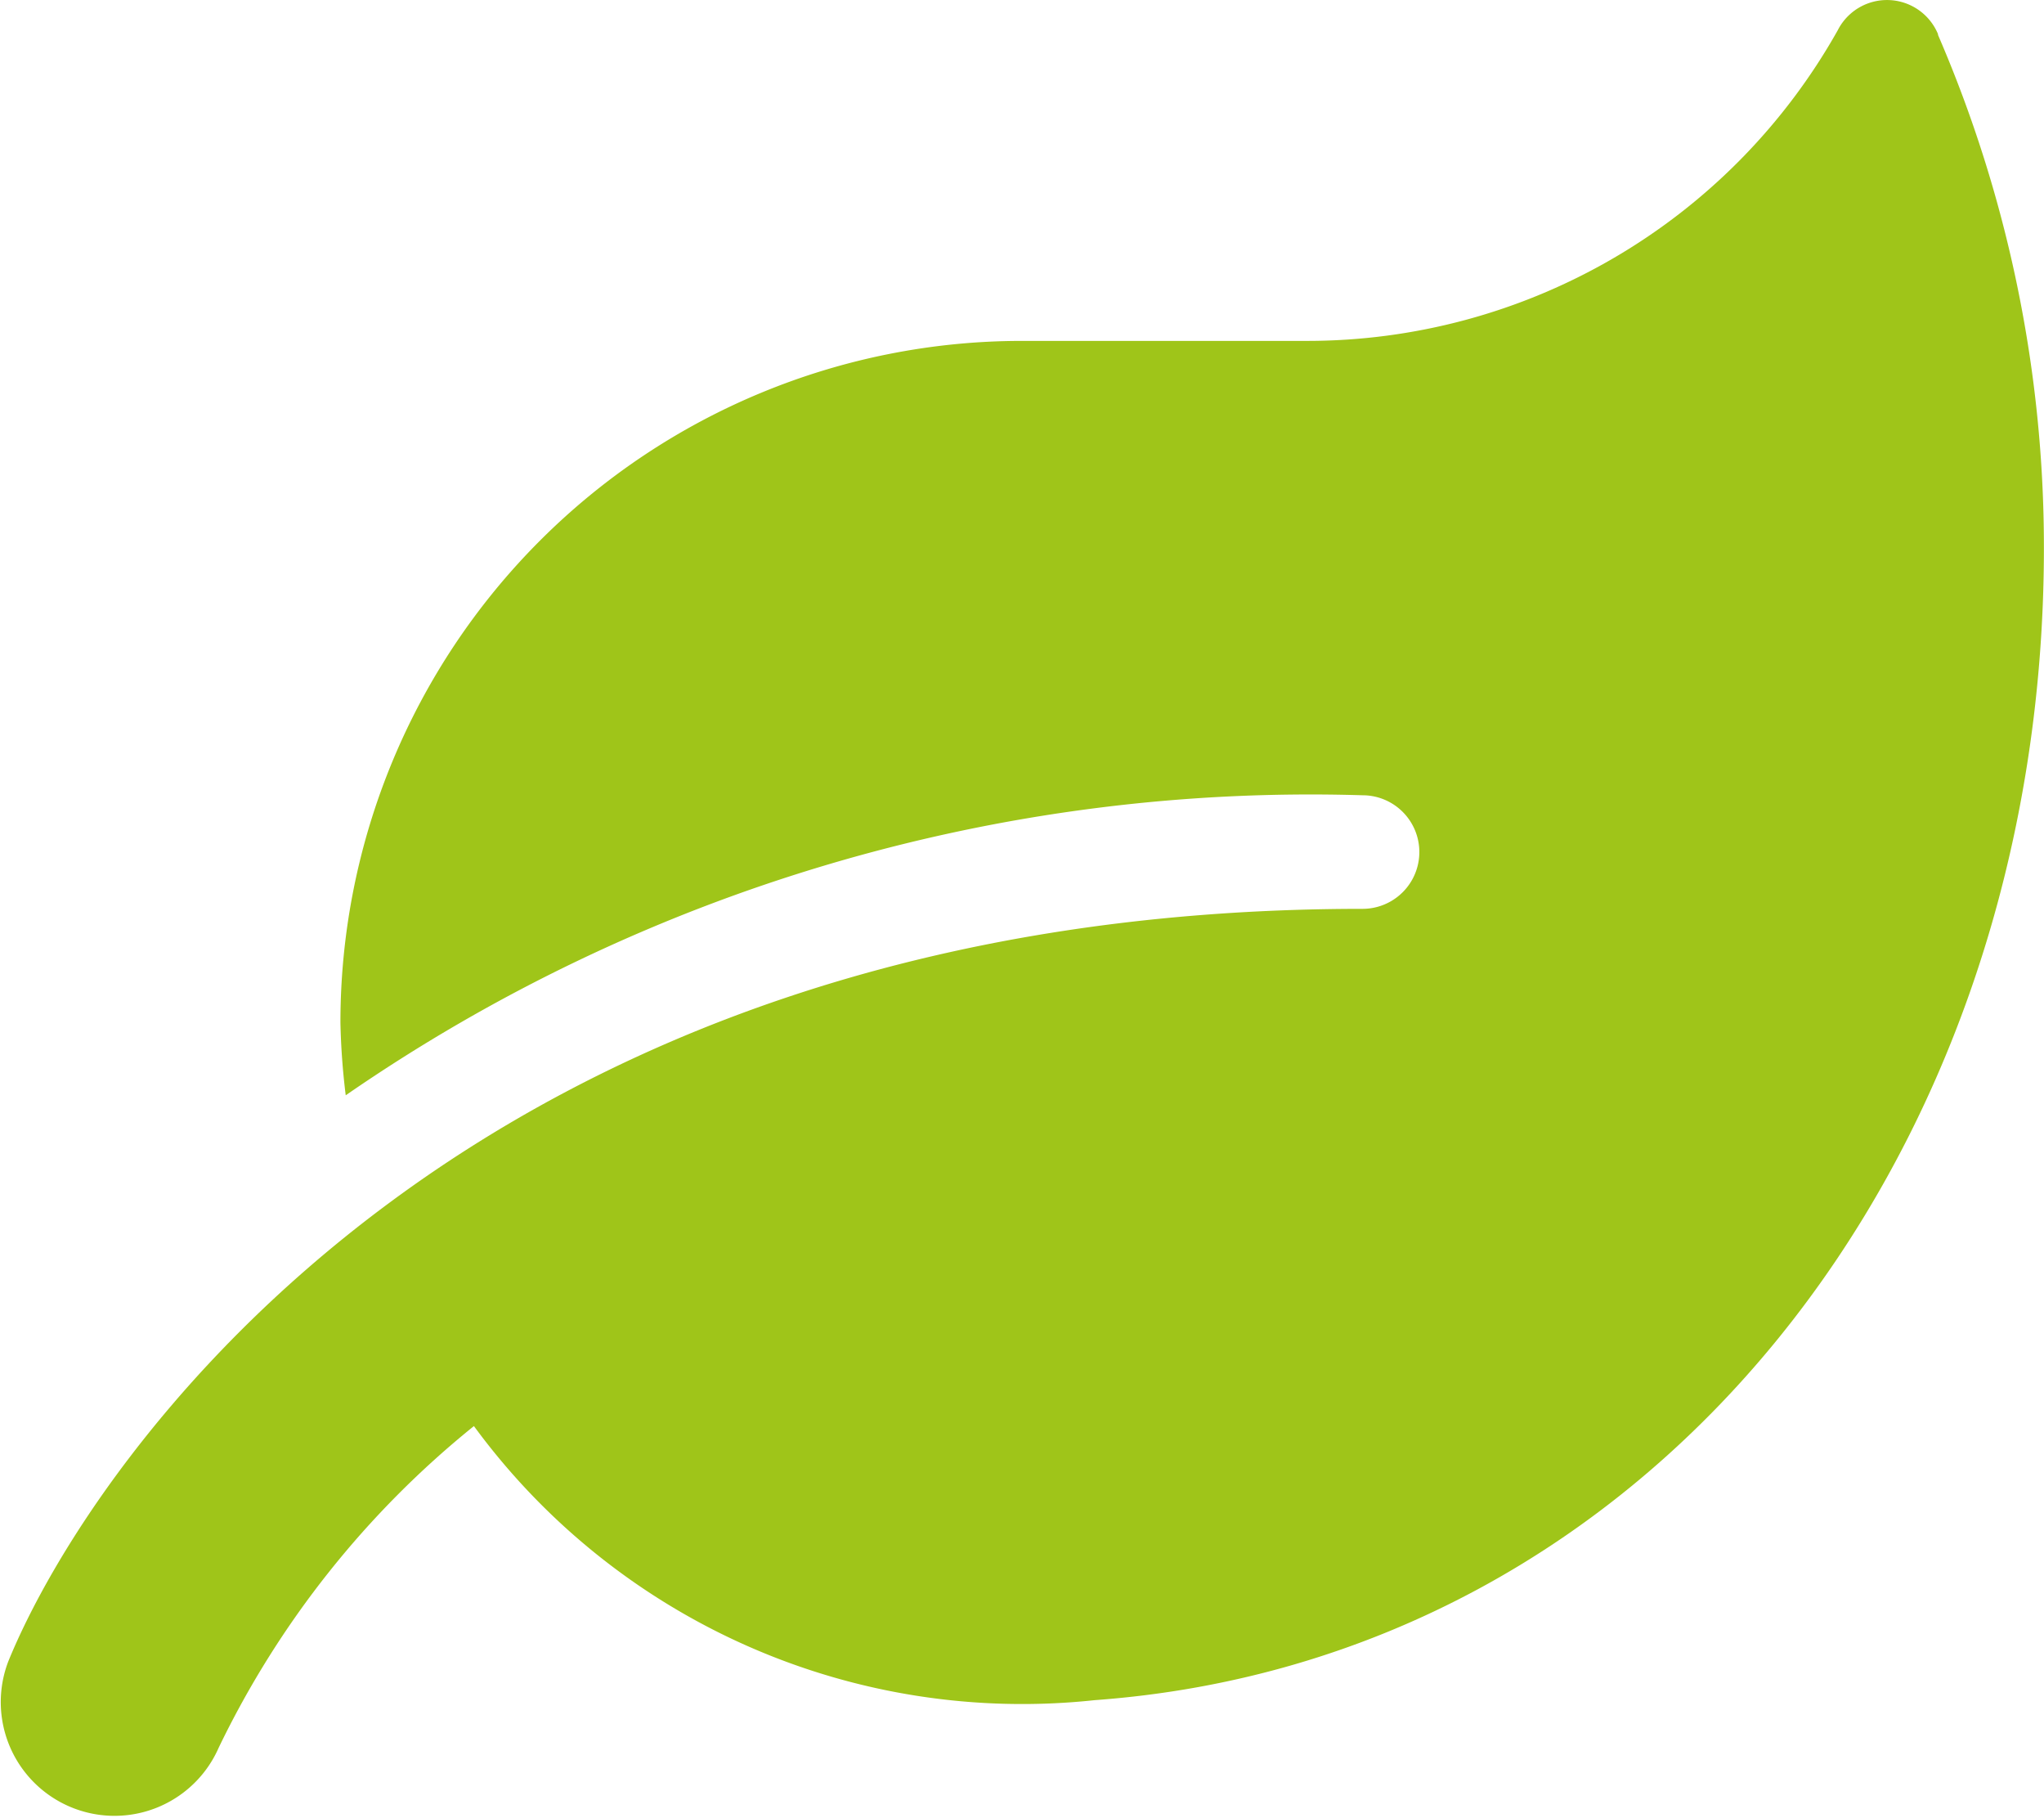 <svg xmlns="http://www.w3.org/2000/svg" width="21.207" height="18.855" viewBox="0 0 21.207 18.855">
  <path id="Icon_awesome-leaf" data-name="Icon awesome-leaf" d="M20.113.356A.573.573,0,0,0,19.071.312a6.314,6.314,0,0,1-5.519,3.222H10.606a7.071,7.071,0,0,0-7.07,7.07,7.28,7.28,0,0,0,.055.755A17.616,17.616,0,0,1,14.141,8.247a.589.589,0,0,1,0,1.178C4.884,9.425.959,15.1.09,17.231a1.18,1.18,0,0,0,2.183.895A9.687,9.687,0,0,1,4.921,14.79a7.054,7.054,0,0,0,6.44,2.843c5.781-.42,9.849-5.6,9.849-11.952a13.389,13.389,0,0,0-1.1-5.324Z" transform="translate(-0.004 0.002)" fill="#9fc519"/>
</svg>
